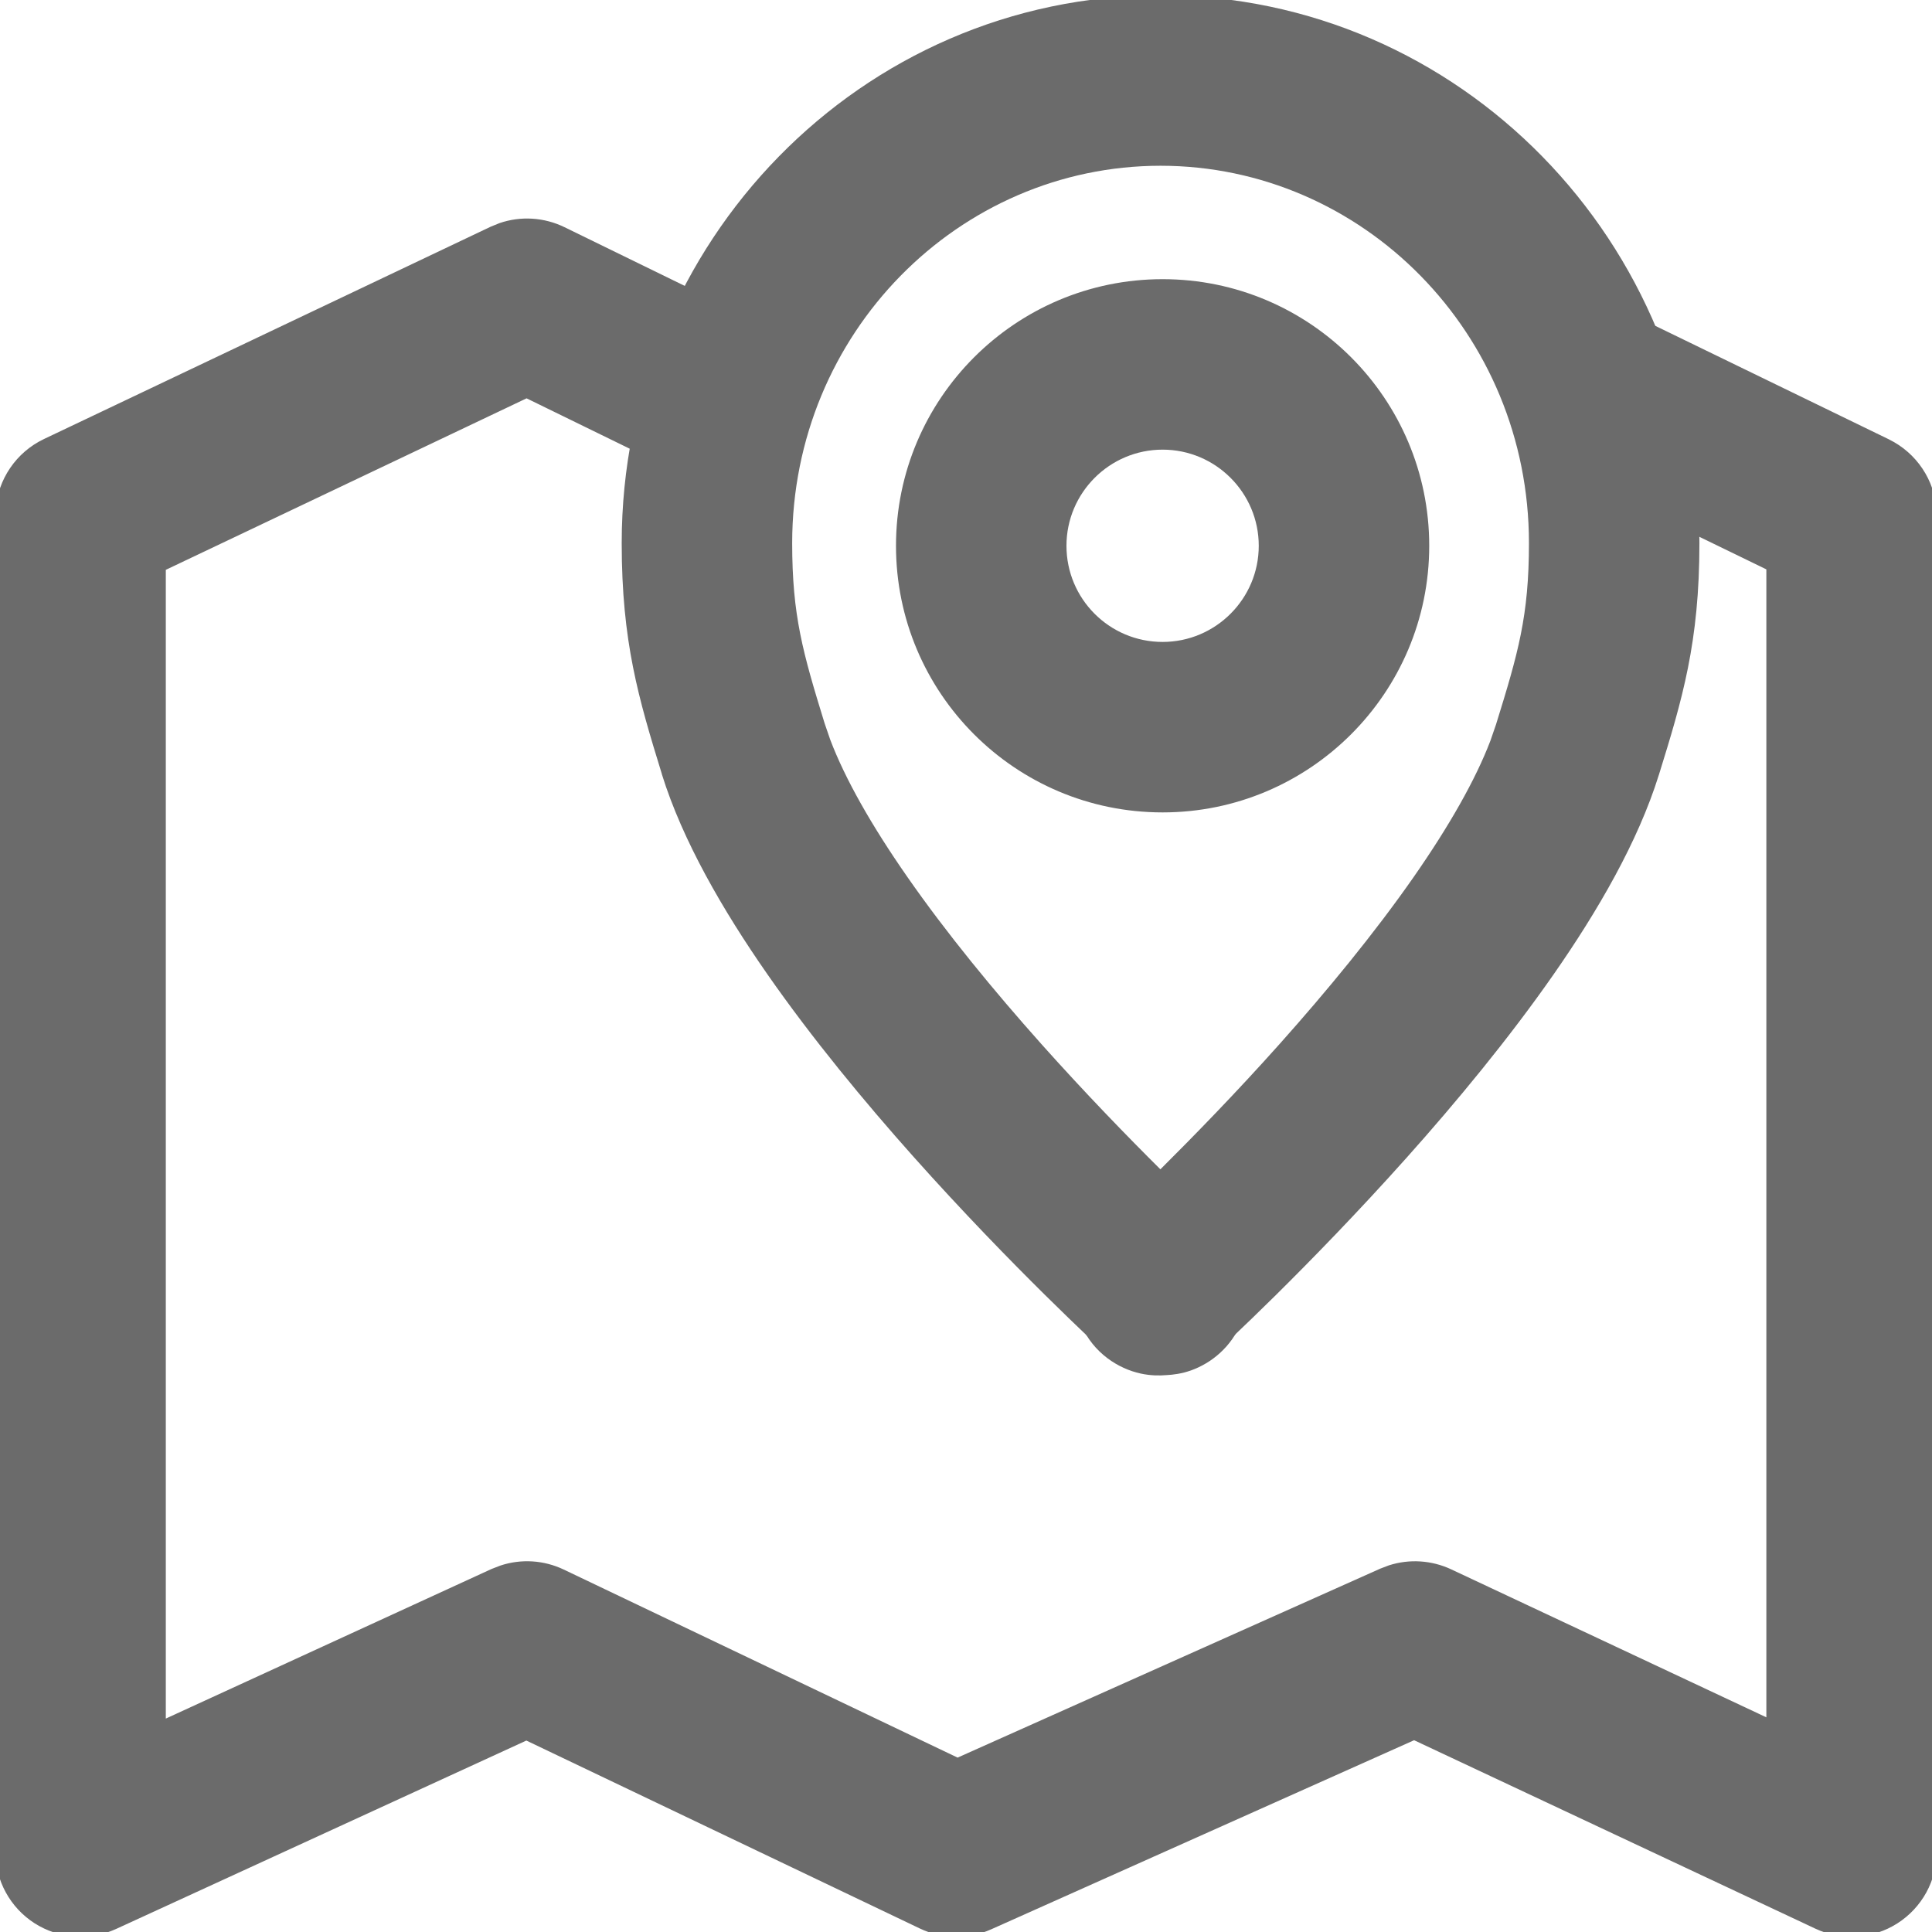 <svg width="34" height="34" viewBox="0 0 34 34" fill="none" xmlns="http://www.w3.org/2000/svg">
<g clip-path="url(#clip0_1194_4314)">
<path d="M8.789 3.927C9.163 3.798 9.574 3.823 9.934 3.998L13.174 5.58L13.308 5.654C13.954 6.055 14.204 6.888 13.863 7.586C13.523 8.284 12.711 8.599 11.998 8.336L11.857 8.275L9.267 7.01L2.918 10.028V30.244L8.649 27.612L8.804 27.552C9.169 27.43 9.57 27.454 9.922 27.622L16.852 30.931L24.289 27.606L24.441 27.548C24.801 27.432 25.193 27.456 25.539 27.618L31.085 30.222V10.02L27.547 8.301L27.412 8.226C26.765 7.827 26.514 6.994 26.854 6.296C27.193 5.597 28.003 5.28 28.717 5.542L28.858 5.602L33.24 7.731L33.335 7.782C33.797 8.049 34.085 8.543 34.085 9.081V32.583C34.085 33.096 33.822 33.574 33.389 33.849C32.956 34.125 32.412 34.159 31.947 33.941L24.886 30.625L17.443 33.953C17.042 34.133 16.581 34.127 16.185 33.937L9.263 30.631L2.044 33.946C1.58 34.159 1.039 34.121 0.608 33.846C0.178 33.57 -0.082 33.094 -0.082 32.583V9.081L-0.078 8.973C-0.039 8.437 0.284 7.959 0.774 7.726L8.632 3.991L8.789 3.927Z" fill="#6B6B6B"/>
<path d="M20.383 21.163C20.796 21.151 21.195 21.309 21.487 21.601C21.514 21.628 21.559 21.674 21.607 21.733C21.631 21.762 21.674 21.816 21.72 21.887C21.742 21.922 21.872 22.12 21.93 22.407C21.96 22.559 22.001 22.888 21.849 23.265C21.669 23.709 21.315 23.99 20.96 24.117C20.796 24.175 20.646 24.194 20.524 24.2C20.404 24.21 20.248 24.21 20.073 24.172C19.683 24.086 19.244 23.817 19.021 23.309C18.842 22.902 18.897 22.543 18.924 22.41C18.978 22.138 19.098 21.948 19.113 21.924C19.152 21.859 19.188 21.81 19.207 21.785C19.247 21.732 19.285 21.689 19.305 21.666L19.413 21.555C19.677 21.313 20.021 21.173 20.383 21.163ZM20.333 21.211C20.223 21.22 20.093 21.241 19.954 21.291C19.6 21.417 19.247 21.697 19.068 22.139C18.916 22.515 18.957 22.844 18.987 22.995C19.044 23.28 19.172 23.473 19.191 23.503C19.233 23.569 19.272 23.616 19.29 23.638C19.328 23.684 19.359 23.715 19.366 23.722L20.427 22.662L21.548 23.658C21.551 23.654 21.572 23.63 21.601 23.592C21.614 23.574 21.646 23.532 21.681 23.472C21.693 23.453 21.811 23.268 21.865 22.999C21.891 22.867 21.947 22.51 21.768 22.103C21.546 21.596 21.107 21.328 20.719 21.242C20.574 21.21 20.442 21.206 20.333 21.211ZM19.628 21.421C19.603 21.436 19.584 21.45 19.572 21.458C19.593 21.444 19.614 21.431 19.635 21.418C19.632 21.419 19.63 21.419 19.628 21.421Z" fill="#6B6B6B"/>
<path d="M26.907 9.557C26.907 5.863 23.978 2.918 20.424 2.917C16.87 2.918 13.942 5.864 13.941 9.557C13.941 10.834 14.128 11.483 14.512 12.73L14.611 13.018C14.873 13.709 15.34 14.531 15.962 15.424C16.66 16.428 17.498 17.444 18.317 18.363C19.099 19.239 19.85 20.011 20.421 20.578C20.991 20.011 21.743 19.242 22.524 18.367C23.343 17.449 24.181 16.434 24.879 15.433C25.5 14.542 25.967 13.723 26.229 13.035L26.328 12.748C26.717 11.494 26.907 10.841 26.907 9.557ZM22.152 9.605C22.152 8.672 21.393 7.913 20.46 7.913C19.527 7.913 18.768 8.672 18.768 9.605C18.768 10.539 19.524 11.297 20.46 11.297C21.393 11.297 22.152 10.538 22.152 9.605ZM25.152 9.605C25.152 12.195 23.05 14.297 20.46 14.297C17.864 14.297 15.768 12.193 15.768 9.605C15.768 7.015 17.87 4.913 20.46 4.913C23.05 4.913 25.152 7.015 25.152 9.605ZM29.907 9.557C29.907 11.304 29.607 12.305 29.193 13.638L29.192 13.64C28.826 14.814 28.118 16.033 27.34 17.149C26.55 18.282 25.628 19.395 24.762 20.365C23.893 21.338 23.065 22.185 22.455 22.789C22.15 23.09 21.898 23.333 21.721 23.5C21.632 23.584 21.562 23.65 21.514 23.695C21.489 23.717 21.471 23.735 21.458 23.748C21.451 23.754 21.446 23.758 21.442 23.761C21.441 23.763 21.439 23.764 21.438 23.765L21.436 23.766V23.767L20.422 22.662L21.436 23.767C20.898 24.26 20.091 24.291 19.52 23.86L19.408 23.767L19.406 23.765C19.405 23.764 19.403 23.763 19.401 23.761C19.398 23.758 19.392 23.753 19.386 23.747C19.373 23.735 19.354 23.717 19.33 23.695C19.282 23.65 19.212 23.584 19.123 23.5C18.946 23.332 18.694 23.089 18.388 22.787C17.777 22.183 16.948 21.334 16.079 20.36C15.212 19.388 14.29 18.273 13.499 17.137C12.721 16.019 12.012 14.797 11.646 13.62L11.646 13.616C11.236 12.287 10.941 11.292 10.941 9.557C10.942 4.265 15.155 -0.077 20.416 -0.083C20.418 -0.083 20.42 -0.083 20.422 -0.083H20.427L20.432 -0.083C25.693 -0.077 29.907 4.264 29.907 9.557Z" fill="#6B6B6B"/>
</g>
<defs>
<clipPath id="clip0_1194_4314">
<rect width="34" height="34" fill="white"/>
</clipPath>
</defs>
</svg>
